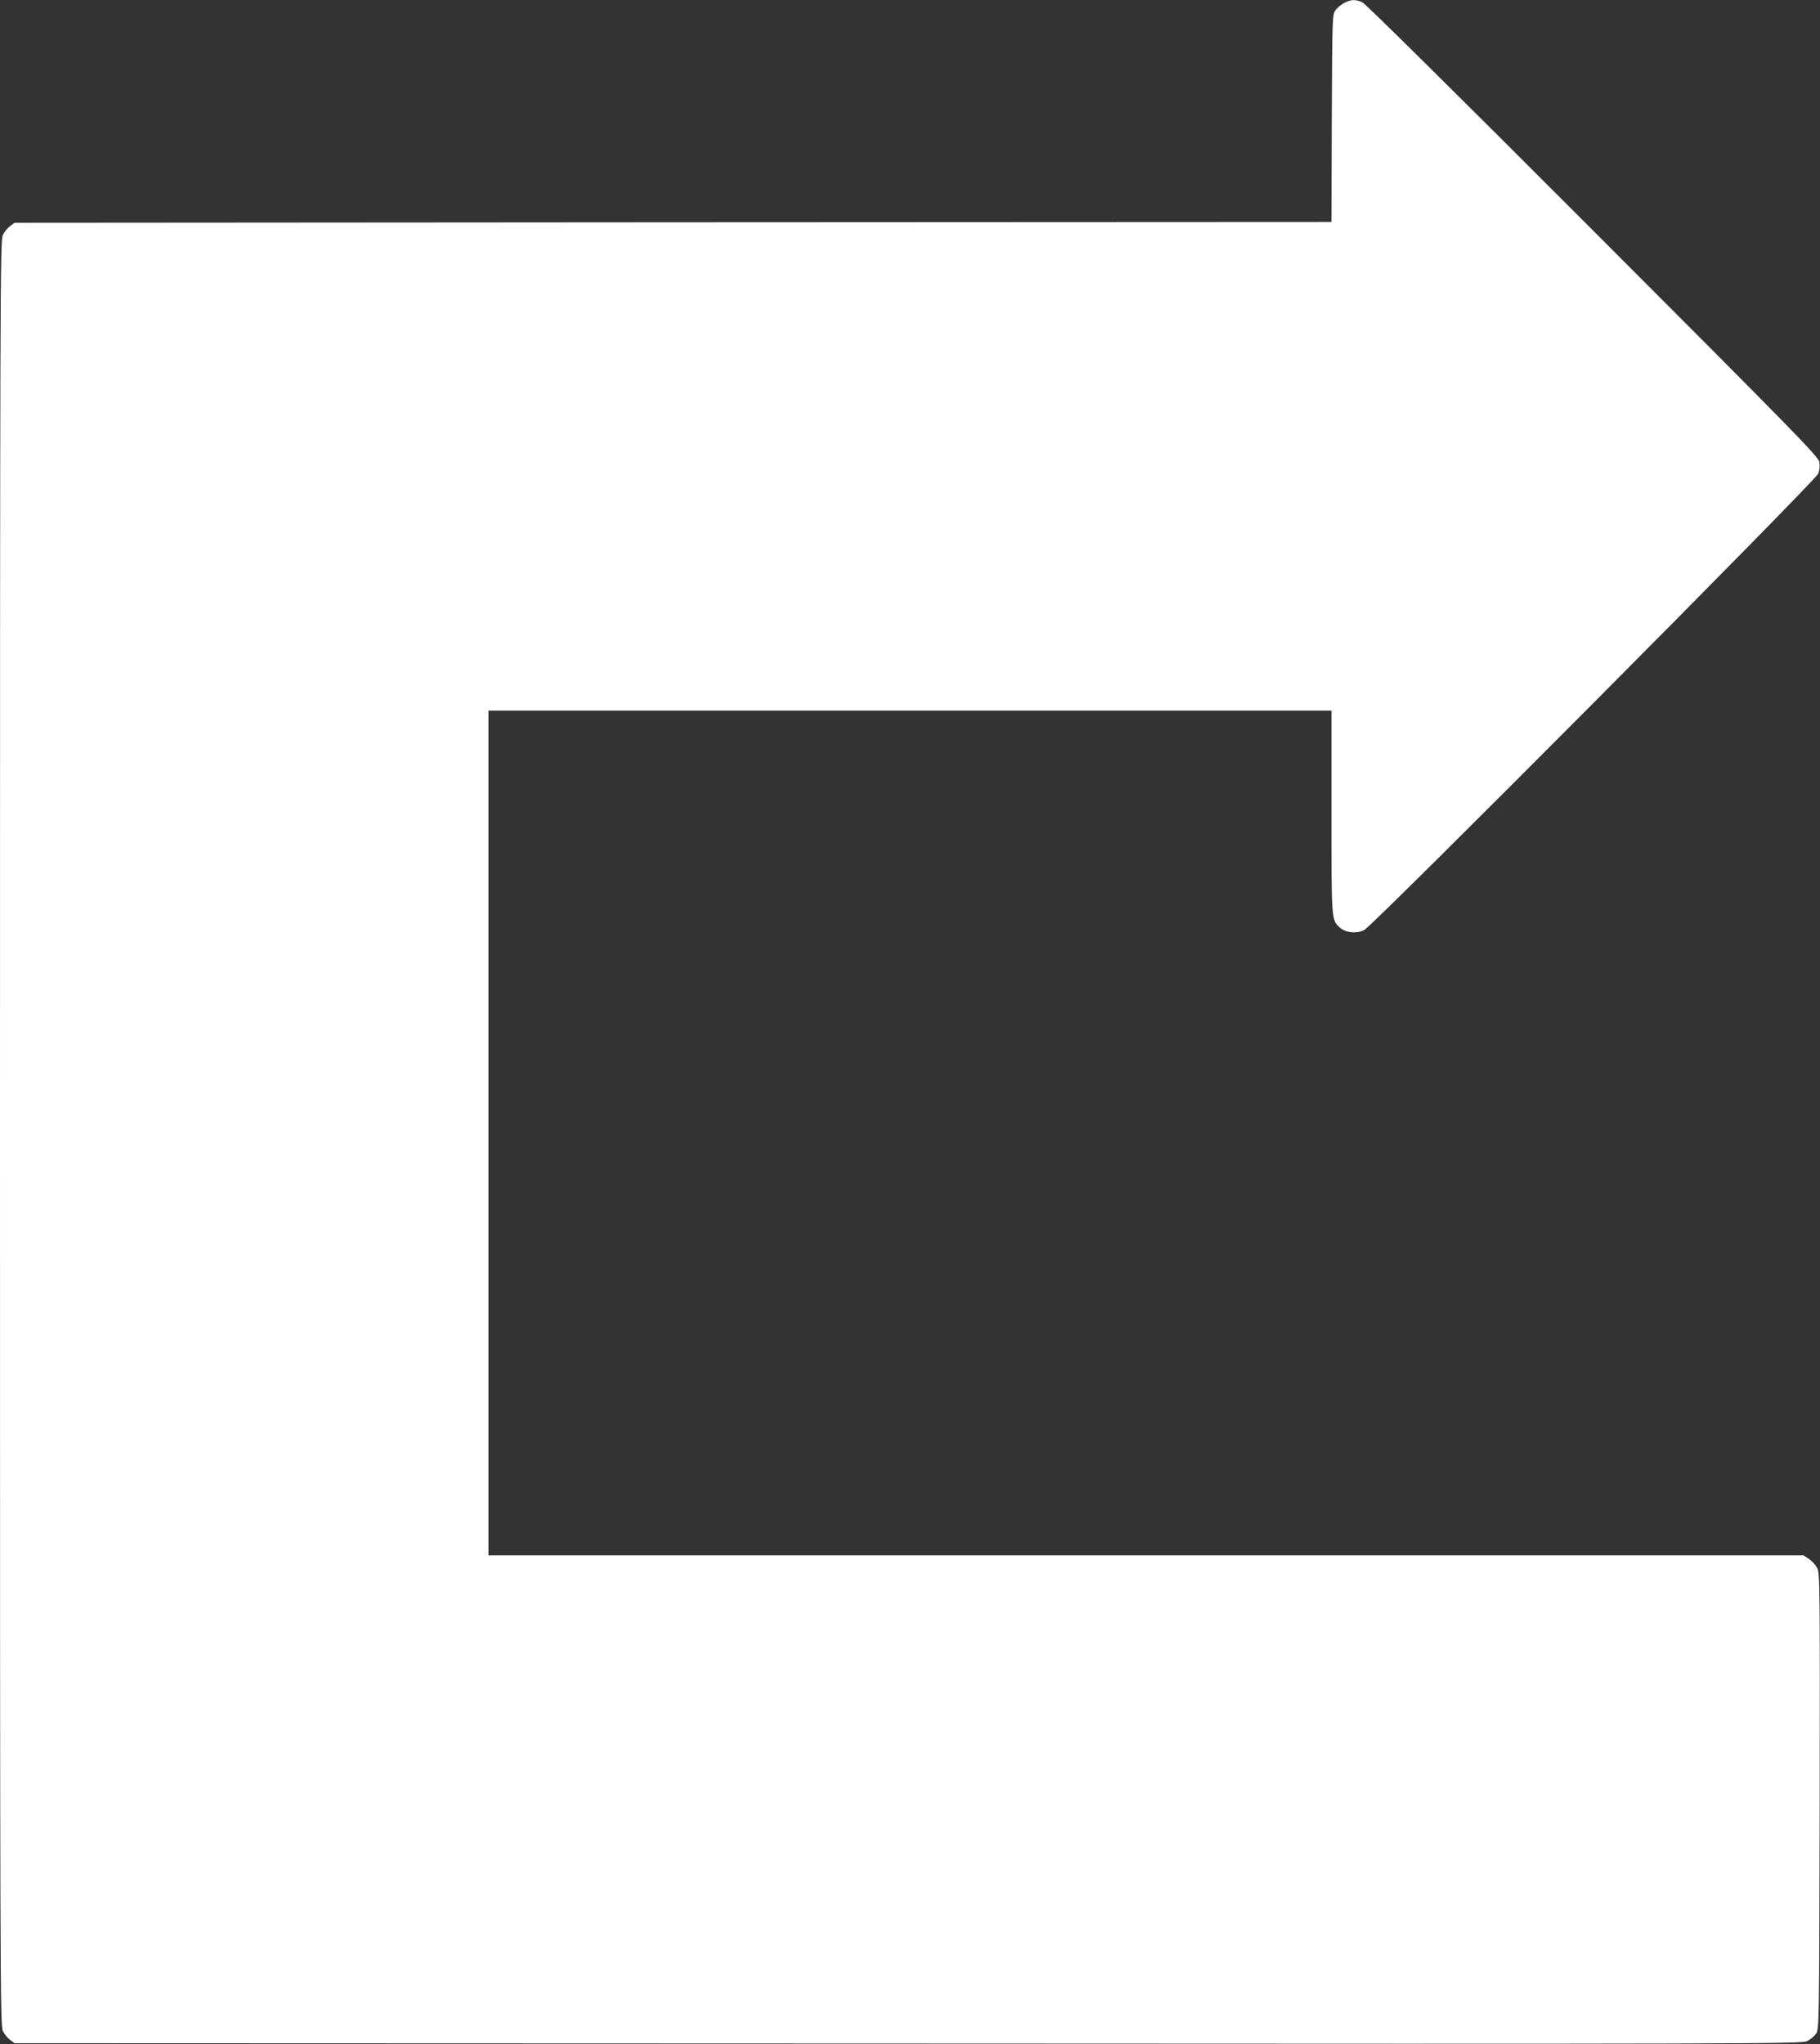 <?xml version="1.0" standalone="no"?>
<!DOCTYPE svg PUBLIC "-//W3C//DTD SVG 20010904//EN"
 "http://www.w3.org/TR/2001/REC-SVG-20010904/DTD/svg10.dtd">
<svg version="1.0" xmlns="http://www.w3.org/2000/svg"
 width="1140pt" height="1280pt" viewBox="0 0 1140 1280"
 preserveAspectRatio="xMidYMid meet">
<rect x="0" y="0" width="1140" height="1280" fill="#333333" stroke="none"/>
<g transform="translate(0,1280) scale(0.1,-0.1)"
fill="#ffffff" stroke="none">
<path d="M8421 12782 c-19 -9 -44 -30 -55 -45 -21 -28 -21 -39 -24 -678 l-2
-649 -4124 -2 -4125 -3 -28 -21 c-15 -11 -36 -36 -45 -55 -17 -32 -18 -322
-18 -5624 0 -5302 1 -5592 18 -5624 9 -19 30 -44 45 -55 l28 -21 5597 -2
c5313 -3 5599 -2 5631 15 19 9 44 30 55 45 21 28 21 30 24 1455 2 1343 1 1429
-15 1462 -10 19 -33 45 -52 57 l-34 23 -4118 0 -4119 0 0 2645 0 2645 2640 0
2640 0 0 -635 c0 -686 -1 -674 53 -724 35 -32 102 -39 151 -16 54 26 2826
2812 2845 2859 8 22 11 49 7 73 -7 34 -152 183 -1419 1451 -832 833 -1425
1420 -1444 1428 -43 19 -71 18 -112 -4z"/>
</g>
</svg>
